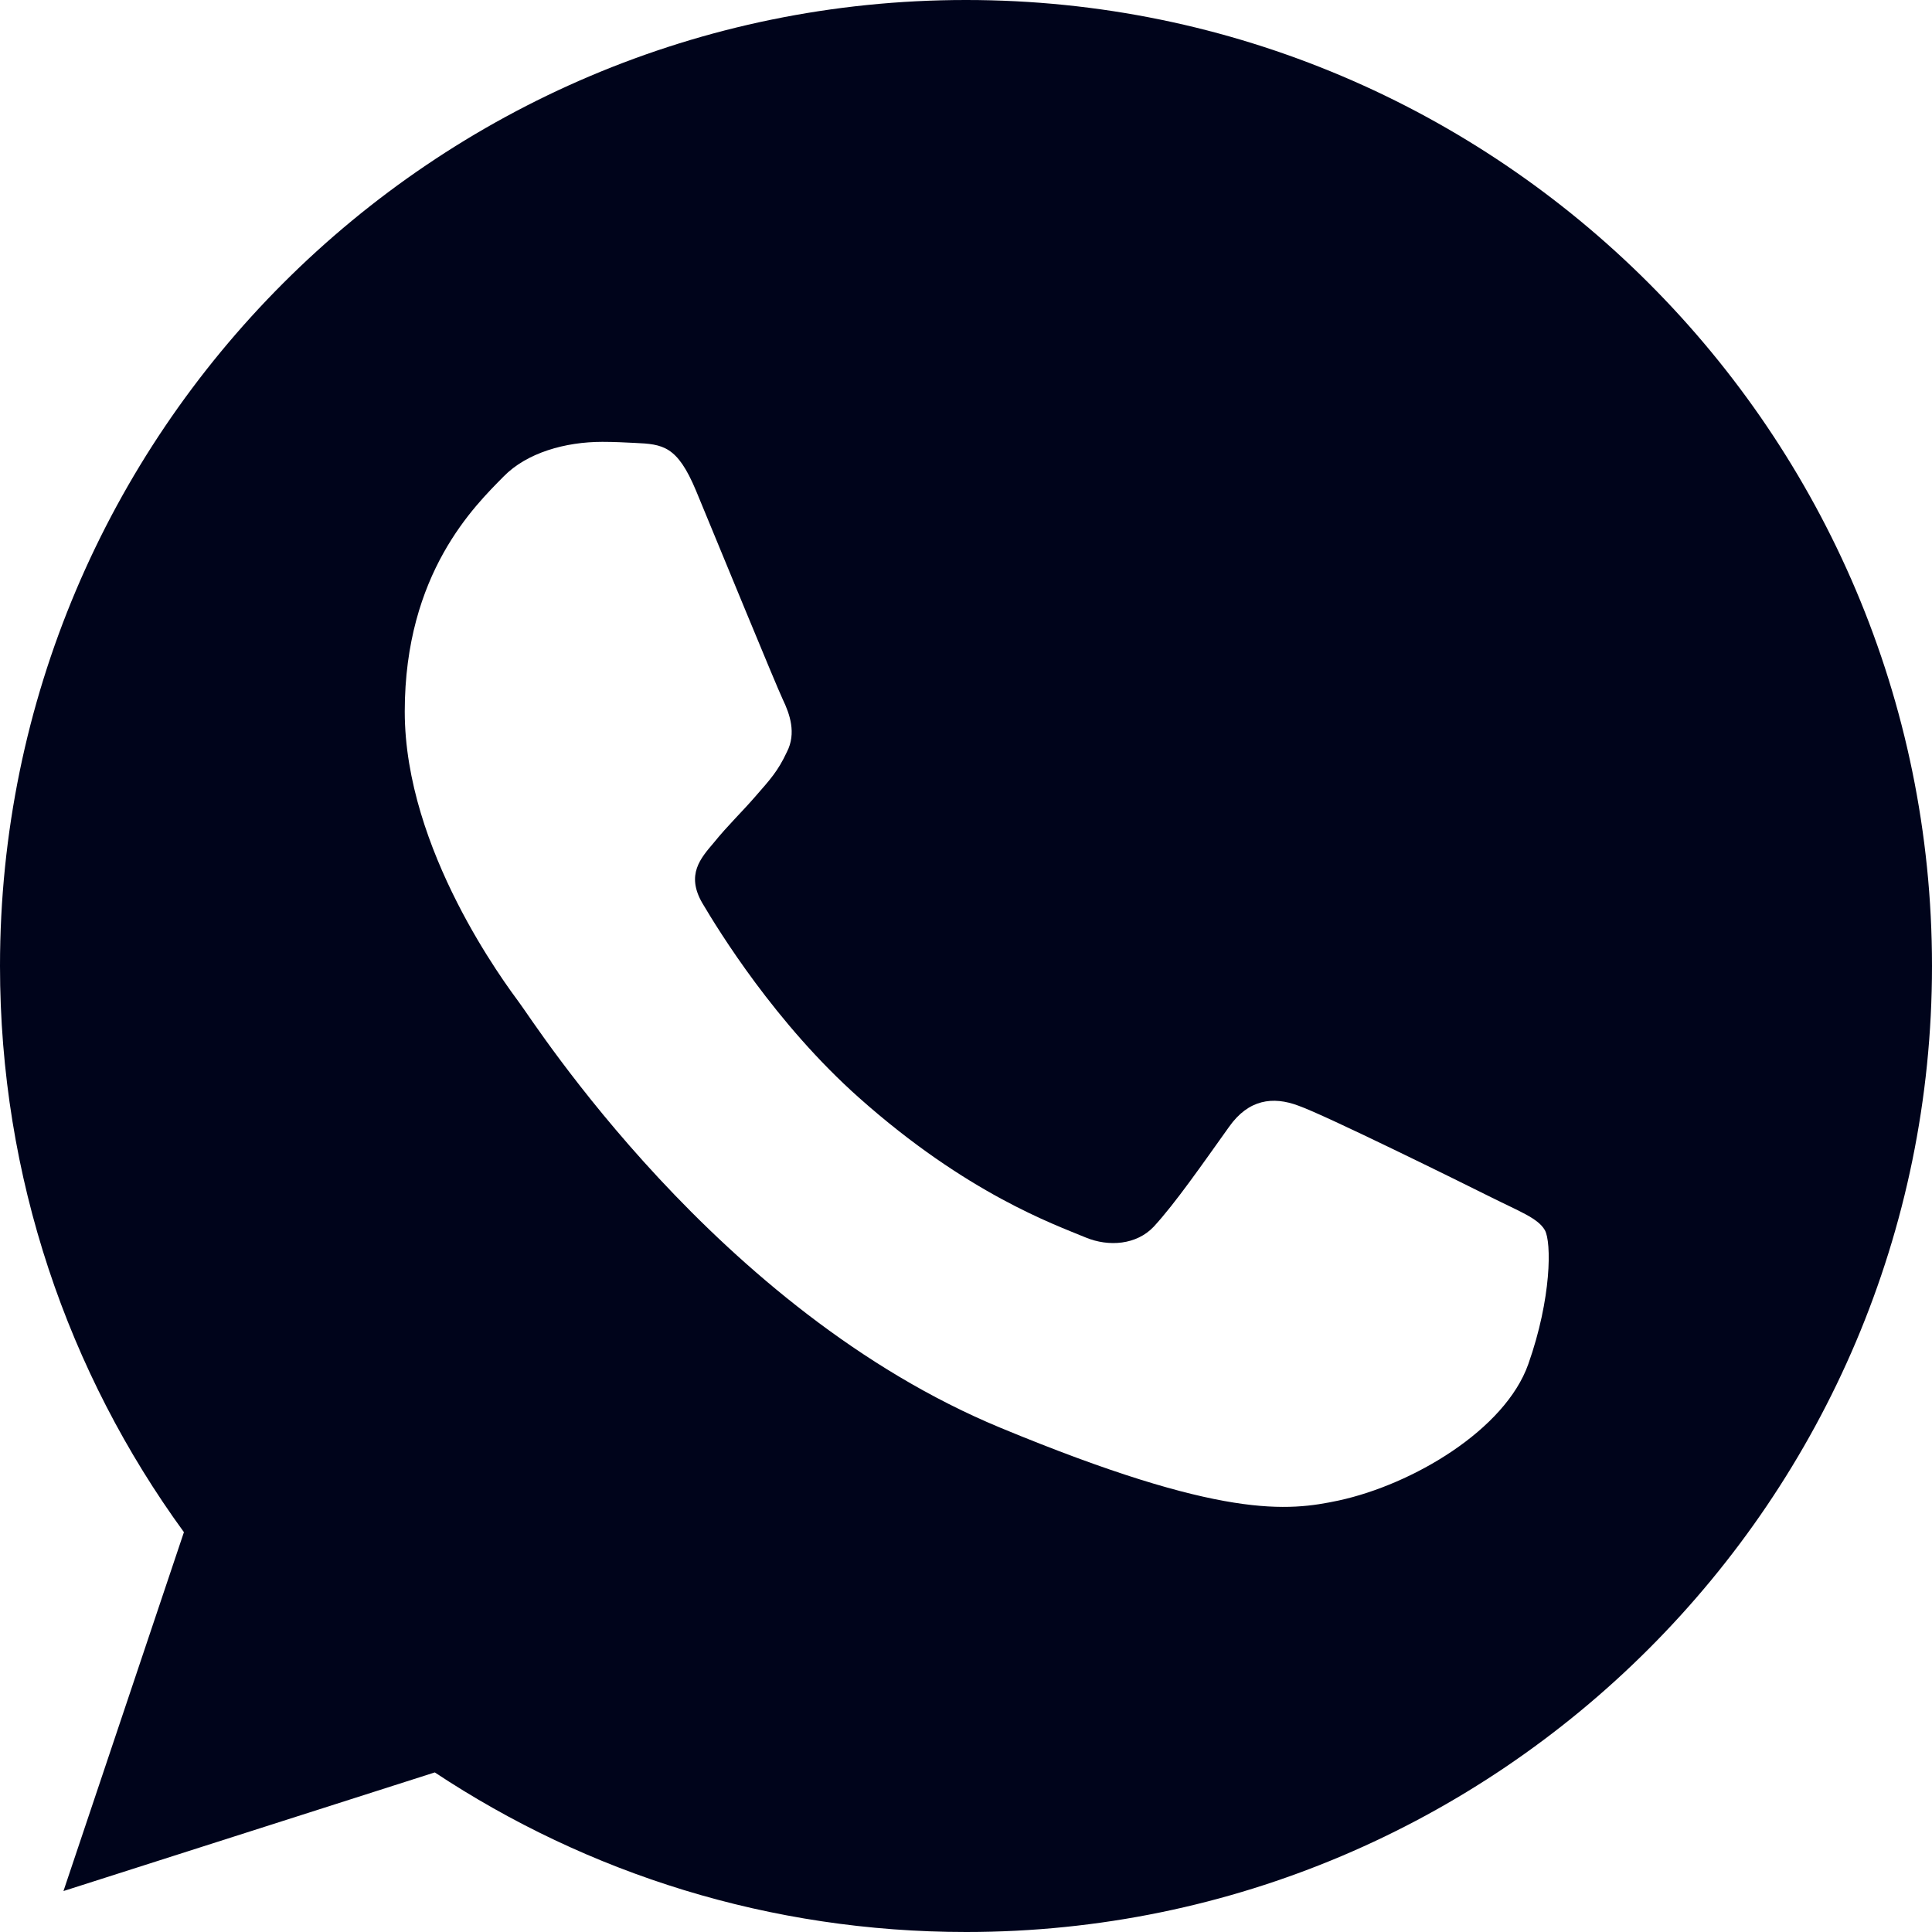 <svg width="20" height="20" viewBox="0 0 20 20" fill="none" xmlns="http://www.w3.org/2000/svg">
<g clip-path="url(#clip0_84_2426)">
<path d="M10.002 0H9.998C4.484 0 0 4.485 0 10C0 12.188 0.705 14.215 1.904 15.861L0.657 19.576L4.501 18.348C6.082 19.395 7.969 20 10.002 20C15.516 20 20 15.514 20 10C20 4.486 15.516 0 10.002 0ZM15.821 14.121C15.58 14.803 14.623 15.367 13.859 15.533C13.336 15.644 12.654 15.732 10.356 14.78C7.418 13.562 5.525 10.576 5.378 10.383C5.236 10.189 4.19 8.801 4.19 7.366C4.19 5.931 4.919 5.232 5.213 4.933C5.454 4.686 5.853 4.574 6.235 4.574C6.359 4.574 6.47 4.58 6.57 4.585C6.864 4.598 7.011 4.615 7.205 5.079C7.446 5.66 8.034 7.095 8.104 7.242C8.175 7.39 8.246 7.59 8.146 7.784C8.053 7.984 7.97 8.072 7.822 8.242C7.675 8.412 7.535 8.543 7.388 8.725C7.253 8.884 7.1 9.054 7.27 9.348C7.44 9.635 8.027 10.594 8.893 11.364C10.009 12.357 10.914 12.675 11.238 12.81C11.479 12.91 11.766 12.886 11.943 12.699C12.166 12.457 12.443 12.057 12.724 11.664C12.924 11.381 13.176 11.346 13.441 11.446C13.711 11.54 15.14 12.246 15.434 12.393C15.727 12.54 15.921 12.61 15.992 12.734C16.062 12.857 16.062 13.439 15.821 14.121Z" fill="#00041B"/>
</g>
<defs>
<clipPath id="clip0_84_2426">
<rect width="20" height="20" fill="white"/>
</clipPath>
</defs>
</svg>
